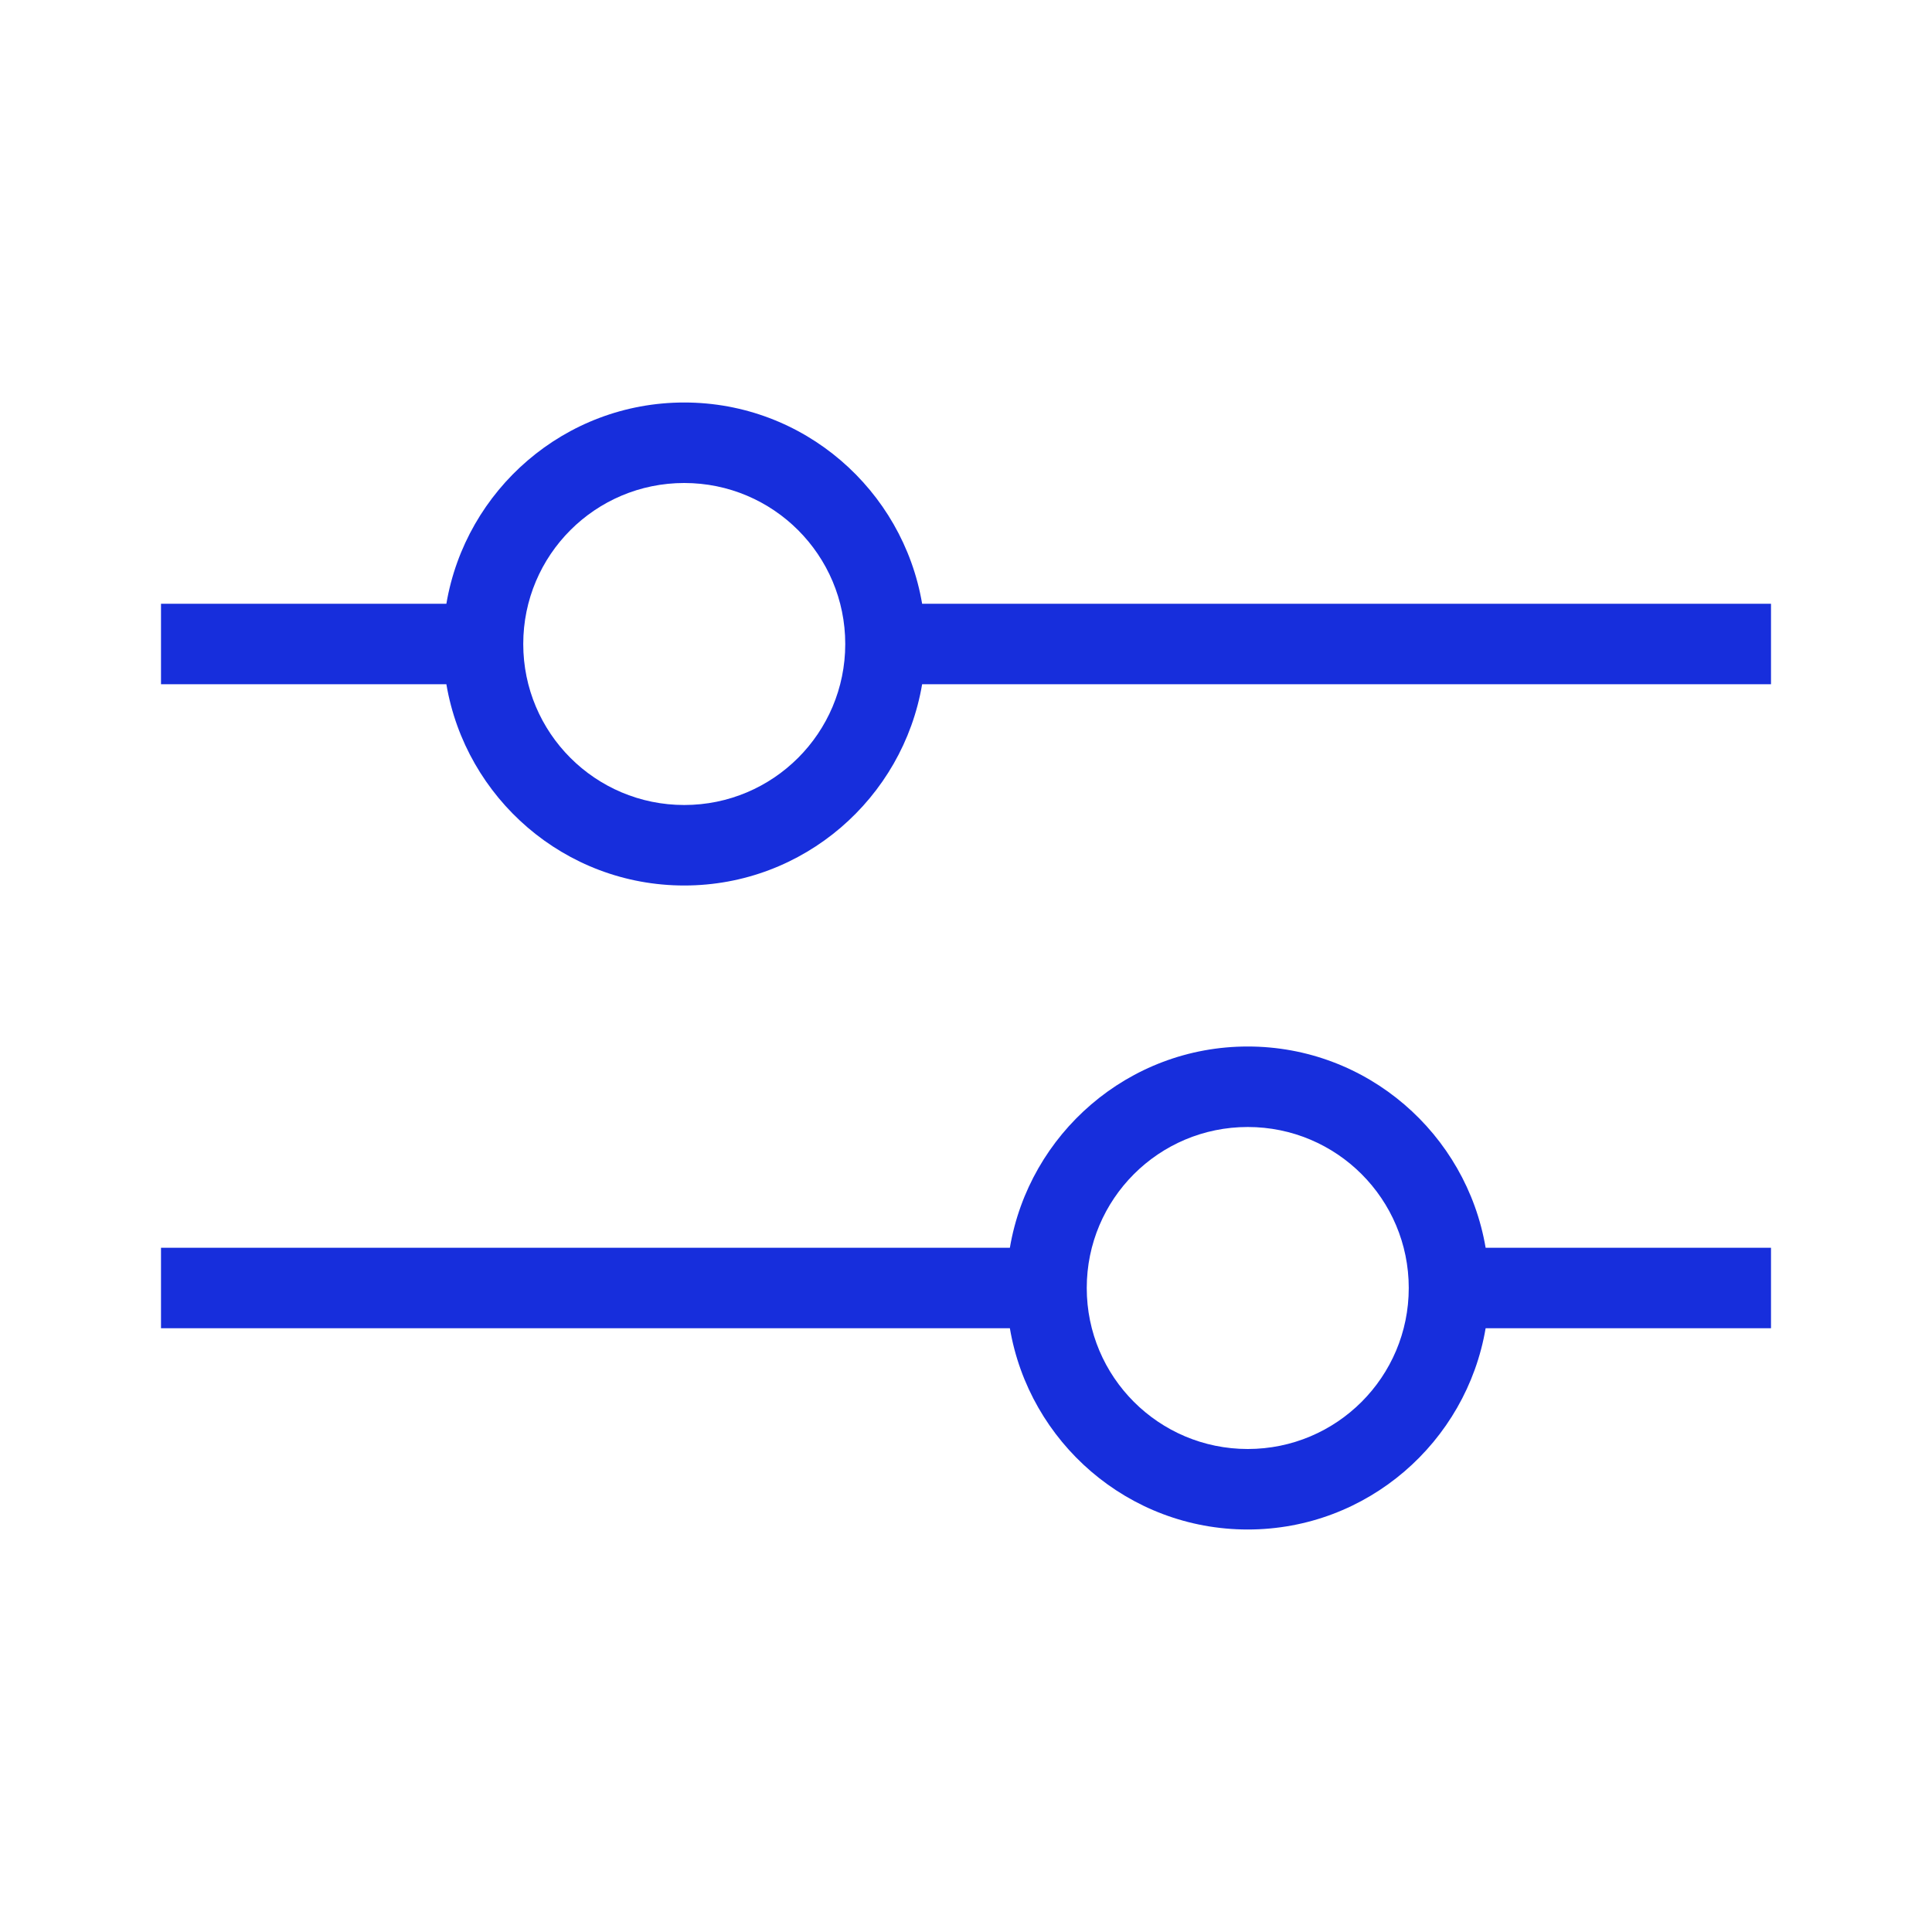 <?xml version="1.0" encoding="UTF-8"?>
<svg xmlns="http://www.w3.org/2000/svg" width="24" height="24" viewBox="0 0 24 24" fill="none">
  <path fill-rule="evenodd" clip-rule="evenodd" d="M8.5 5C9.985 5 11.215 6.085 11.455 7.5H22V8.5H11.455C11.215 9.915 9.985 11 8.5 11C7.015 11 5.785 9.915 5.545 8.5H2V7.5H5.545C5.785 6.085 7.015 5 8.5 5ZM8.5 10C9.605 10 10.5 9.105 10.5 8C10.5 6.895 9.605 6 8.5 6C7.395 6 6.5 6.895 6.5 8C6.5 9.105 7.395 10 8.5 10ZM12.545 15.5C12.785 14.085 14.015 13 15.5 13C16.985 13 18.215 14.085 18.455 15.5H22V16.5H18.455C18.215 17.915 16.985 19 15.5 19C14.015 19 12.785 17.915 12.545 16.5H2V15.5H12.545ZM15.5 18C16.605 18 17.5 17.105 17.5 16C17.5 14.895 16.605 14 15.5 14C14.395 14 13.5 14.895 13.5 16C13.5 17.105 14.395 18 15.5 18Z" fill="#172EDC"></path>
</svg>
